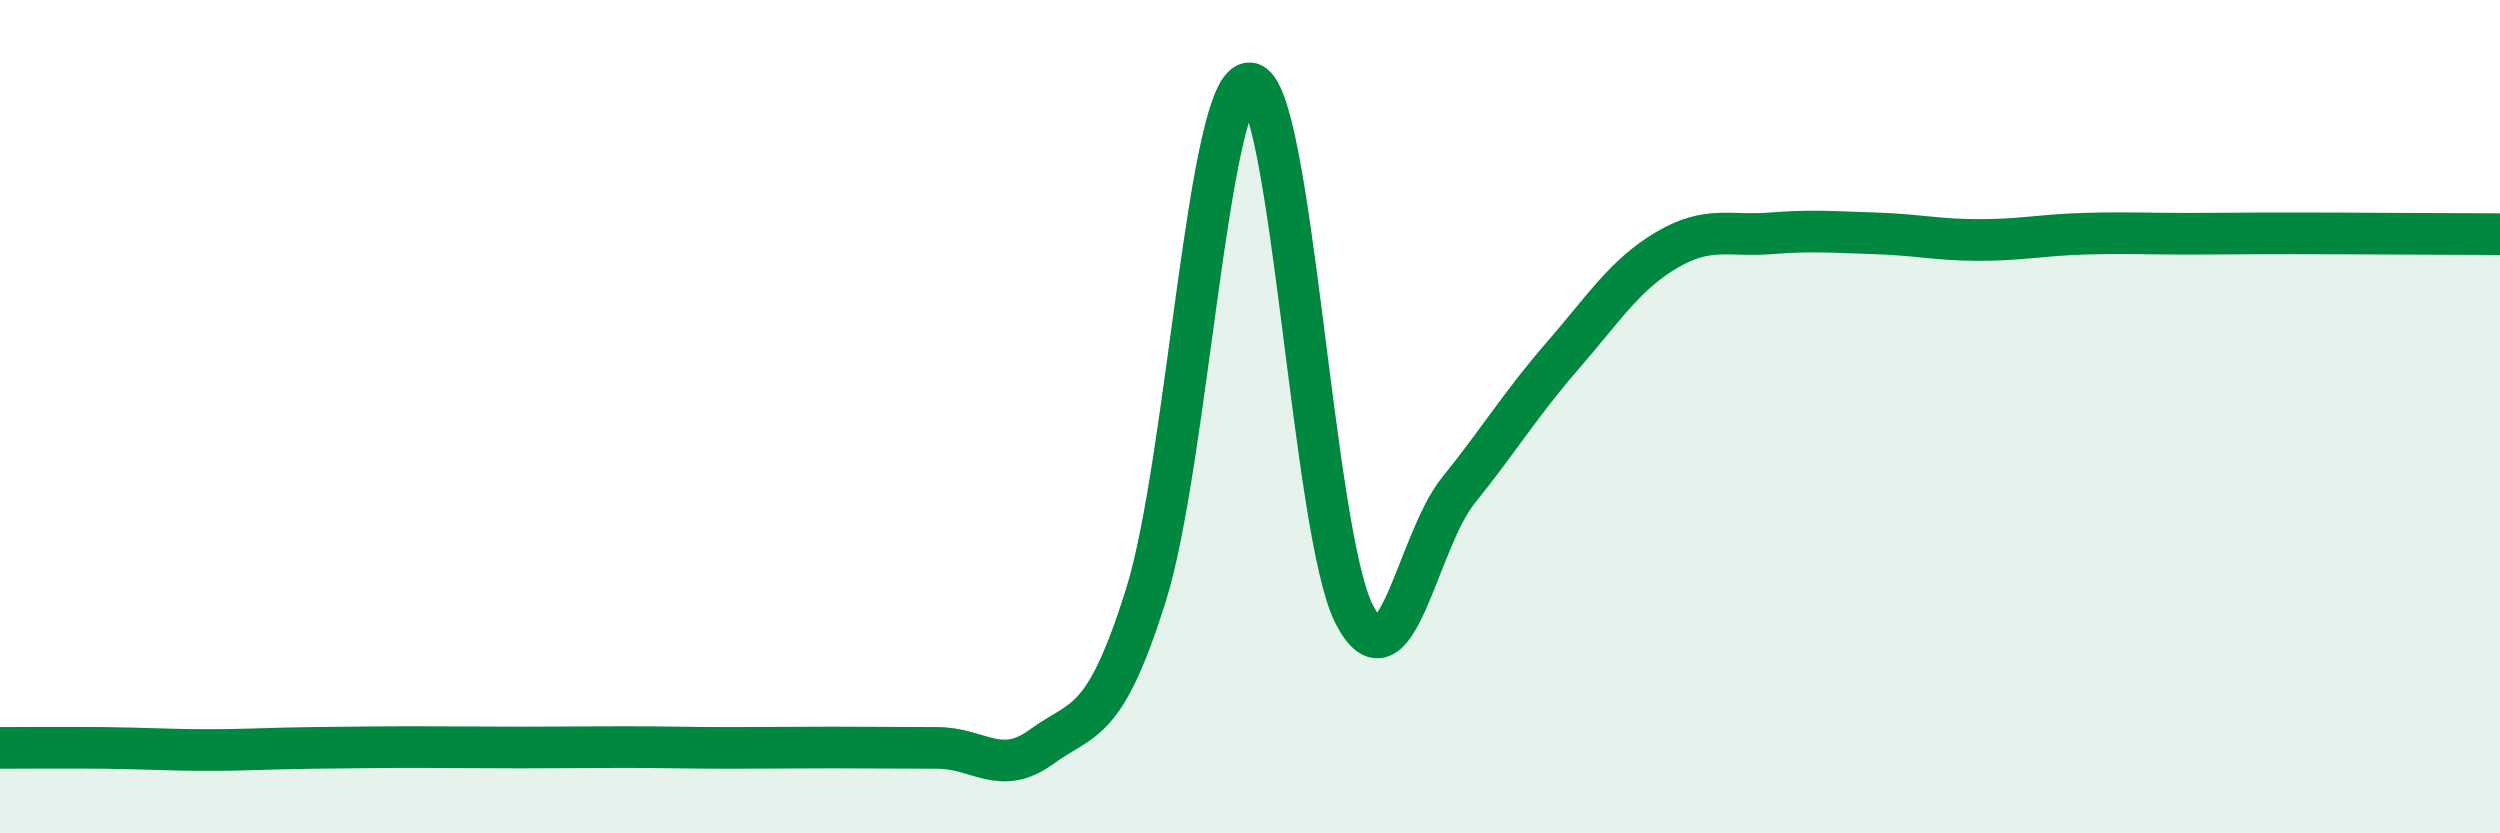 
    <svg width="60" height="20" viewBox="0 0 60 20" xmlns="http://www.w3.org/2000/svg">
      <path
        d="M 0,17.95 C 0.5,17.95 1.5,17.94 2.5,17.95 C 3.5,17.96 4,18 5,18 C 6,18 6.5,17.96 7.5,17.95 C 8.5,17.94 9,17.93 10,17.93 C 11,17.93 11.5,17.94 12.5,17.94 C 13.5,17.94 14,17.93 15,17.93 C 16,17.93 16.5,17.95 17.5,17.95 C 18.5,17.95 19,17.94 20,17.94 C 21,17.94 21.5,17.95 22.5,17.95 C 23.5,17.95 24,18.65 25,17.92 C 26,17.19 26.5,17.47 27.5,14.29 C 28.5,11.11 29,1.91 30,2 C 31,2.09 31.5,12.79 32.5,14.74 C 33.5,16.69 34,13.01 35,11.77 C 36,10.53 36.5,9.69 37.5,8.54 C 38.5,7.39 39,6.59 40,6 C 41,5.41 41.5,5.68 42.5,5.6 C 43.5,5.52 44,5.57 45,5.6 C 46,5.63 46.5,5.76 47.5,5.76 C 48.5,5.76 49,5.64 50,5.61 C 51,5.58 51.5,5.61 52.5,5.61 C 53.5,5.61 53.5,5.6 55,5.6 C 56.5,5.6 59,5.62 60,5.62L60 20L0 20Z"
        fill="#008740"
        opacity="0.1"
        stroke-linecap="round"
        stroke-linejoin="round"
      />
      <path
        d="M 0,17.95 C 0.5,17.95 1.5,17.94 2.5,17.95 C 3.5,17.96 4,18 5,18 C 6,18 6.5,17.96 7.5,17.95 C 8.5,17.94 9,17.93 10,17.93 C 11,17.93 11.5,17.94 12.5,17.94 C 13.5,17.94 14,17.93 15,17.93 C 16,17.93 16.5,17.95 17.5,17.95 C 18.5,17.95 19,17.94 20,17.94 C 21,17.94 21.5,17.95 22.5,17.95 C 23.5,17.95 24,18.65 25,17.92 C 26,17.19 26.5,17.47 27.5,14.29 C 28.5,11.11 29,1.91 30,2 C 31,2.09 31.5,12.79 32.5,14.74 C 33.5,16.69 34,13.01 35,11.77 C 36,10.53 36.5,9.69 37.5,8.54 C 38.5,7.39 39,6.59 40,6 C 41,5.41 41.5,5.68 42.5,5.6 C 43.5,5.52 44,5.57 45,5.6 C 46,5.63 46.5,5.76 47.5,5.76 C 48.5,5.76 49,5.64 50,5.61 C 51,5.58 51.5,5.61 52.5,5.61 C 53.5,5.61 53.5,5.6 55,5.6 C 56.5,5.6 59,5.62 60,5.62"
        stroke="#008740"
        stroke-width="1"
        fill="none"
        stroke-linecap="round"
        stroke-linejoin="round"
      />
    </svg>
  
